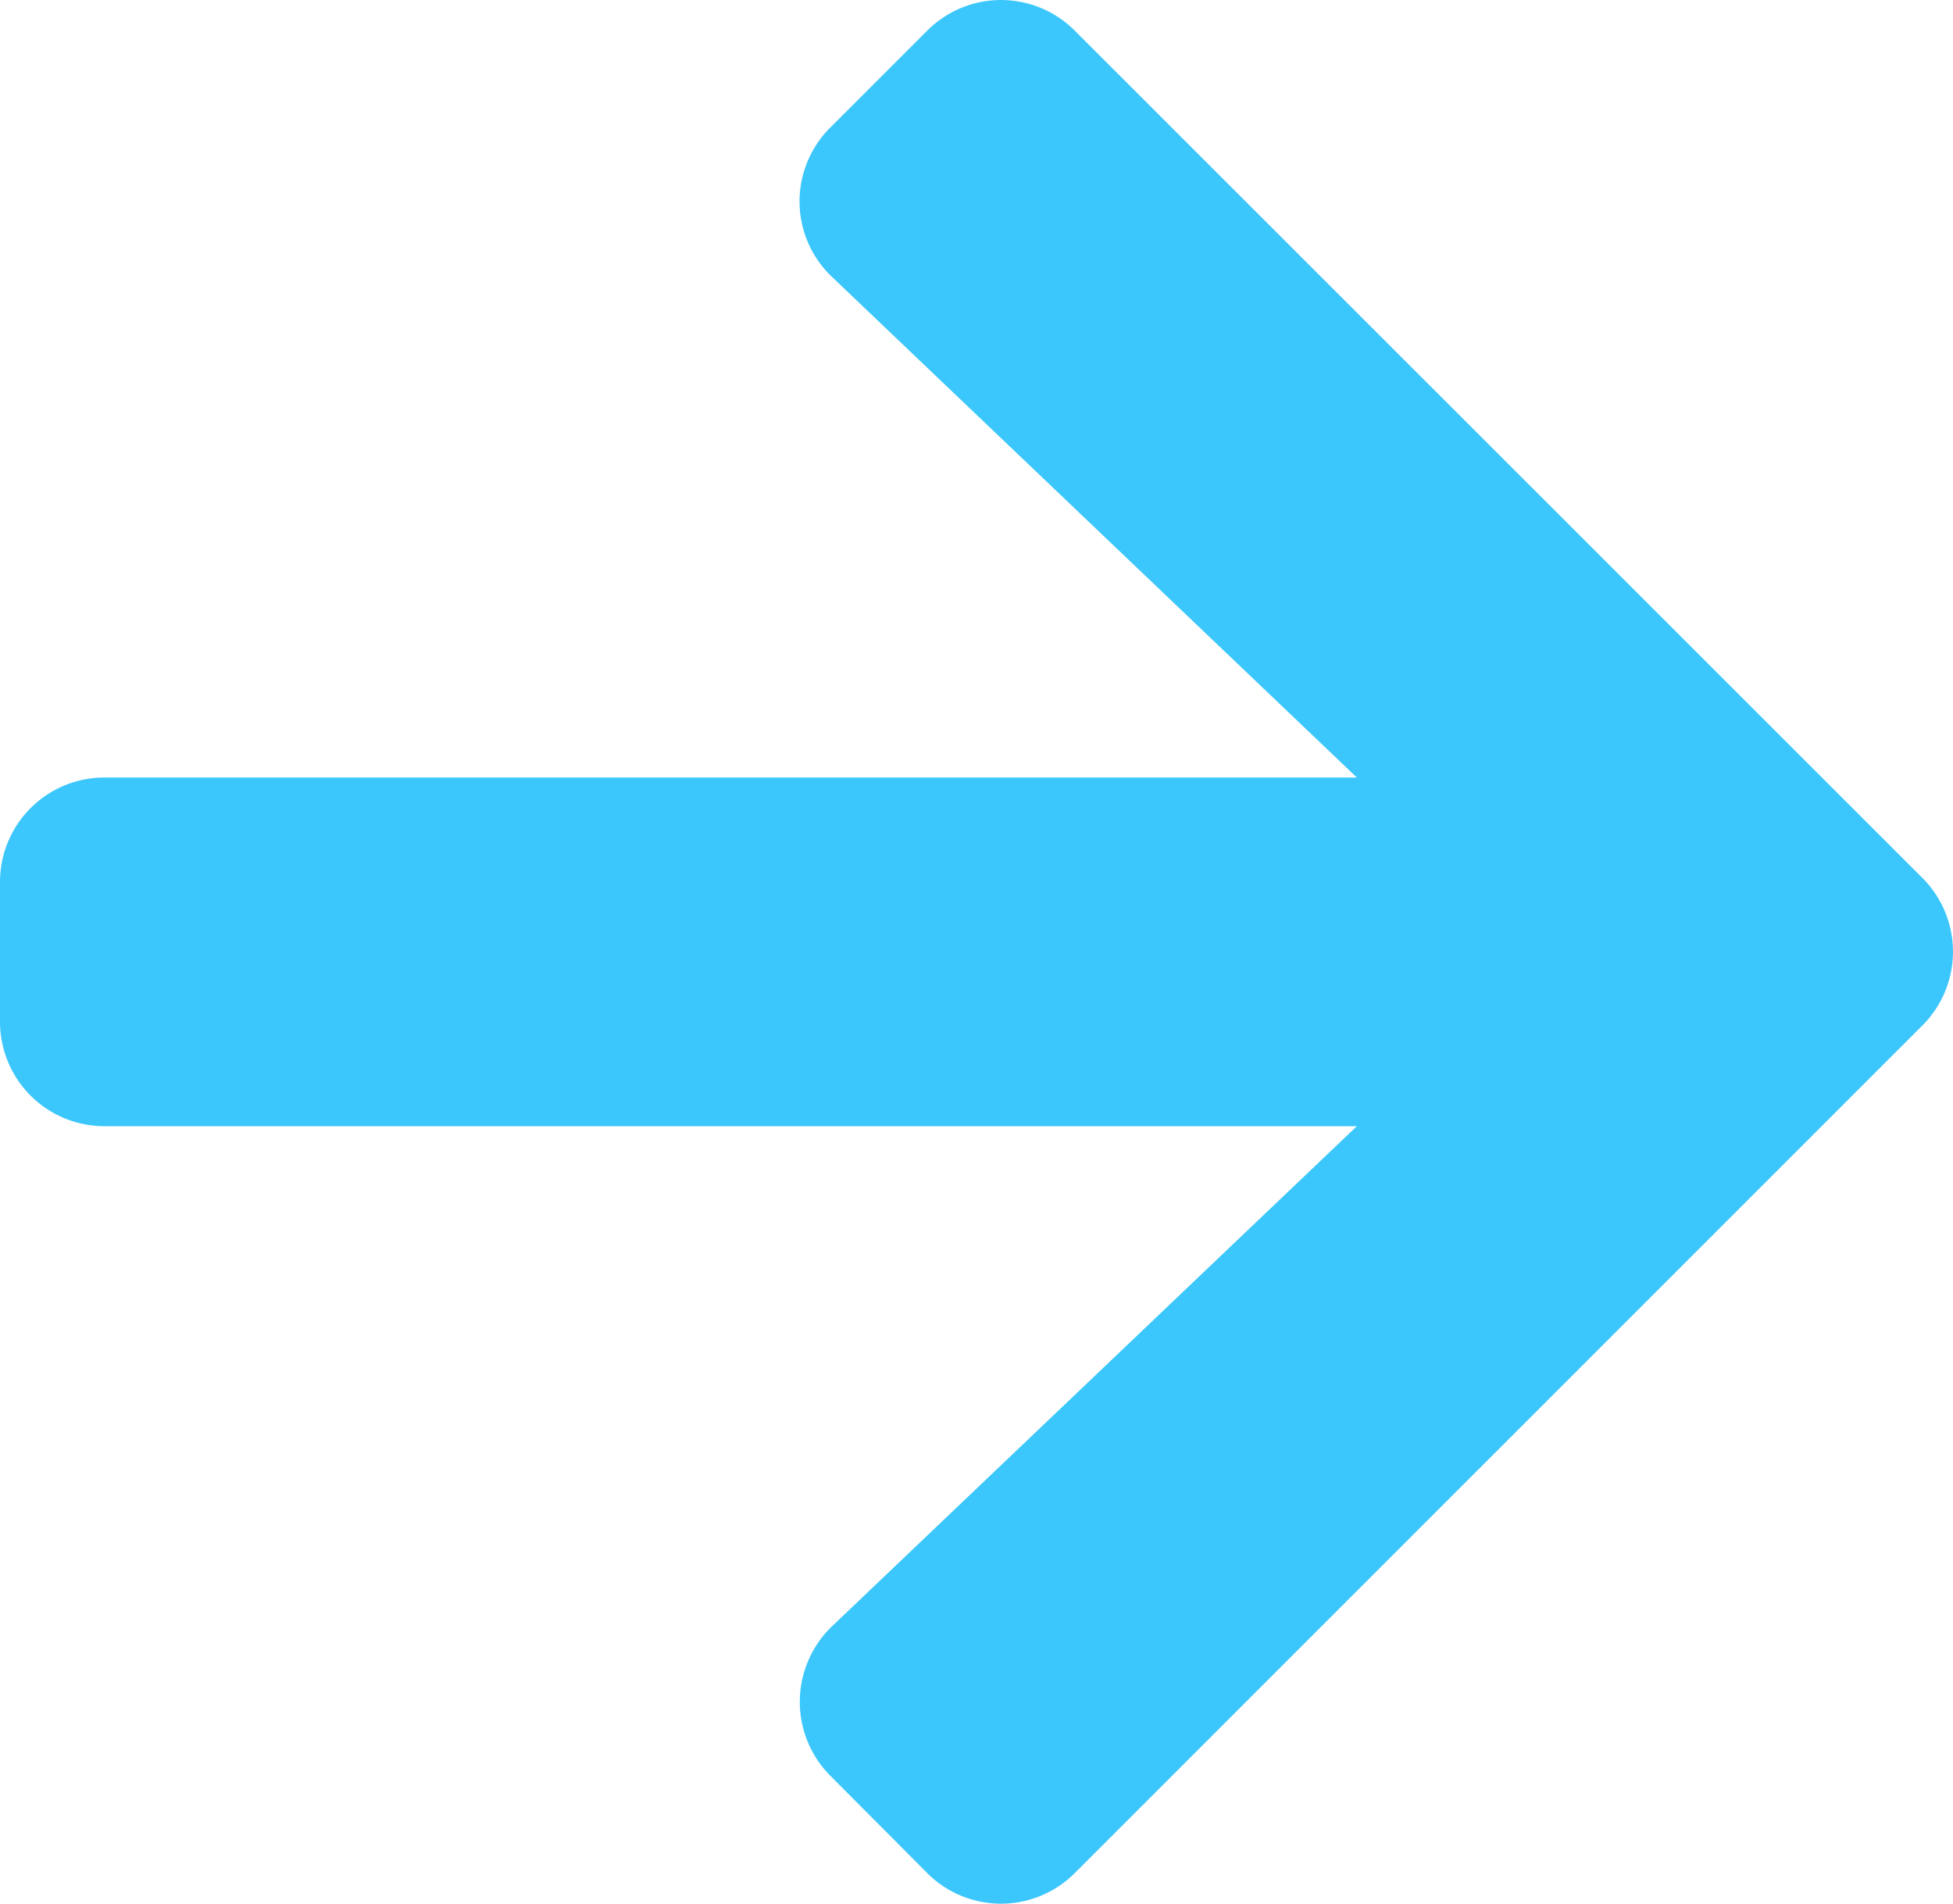 <svg xmlns="http://www.w3.org/2000/svg" width="18.424" height="17.957" viewBox="0 0 18.424 17.957">
  <path id="arrow-right-svgrepo-com" d="M7.833,38.853l.913-.913a.983.983,0,0,1,1.394,0l7.994,7.99a.983.983,0,0,1,0,1.394L10.14,55.317a.983.983,0,0,1-1.394,0L7.833,54.4a.988.988,0,0,1,.016-1.41L12.8,48.273H.987A.985.985,0,0,1,0,47.286V45.971a.985.985,0,0,1,.987-.987H12.8L7.85,40.263A.981.981,0,0,1,7.833,38.853Z" transform="translate(0 -37.65)" fill="#3cc7fc"/>
</svg>